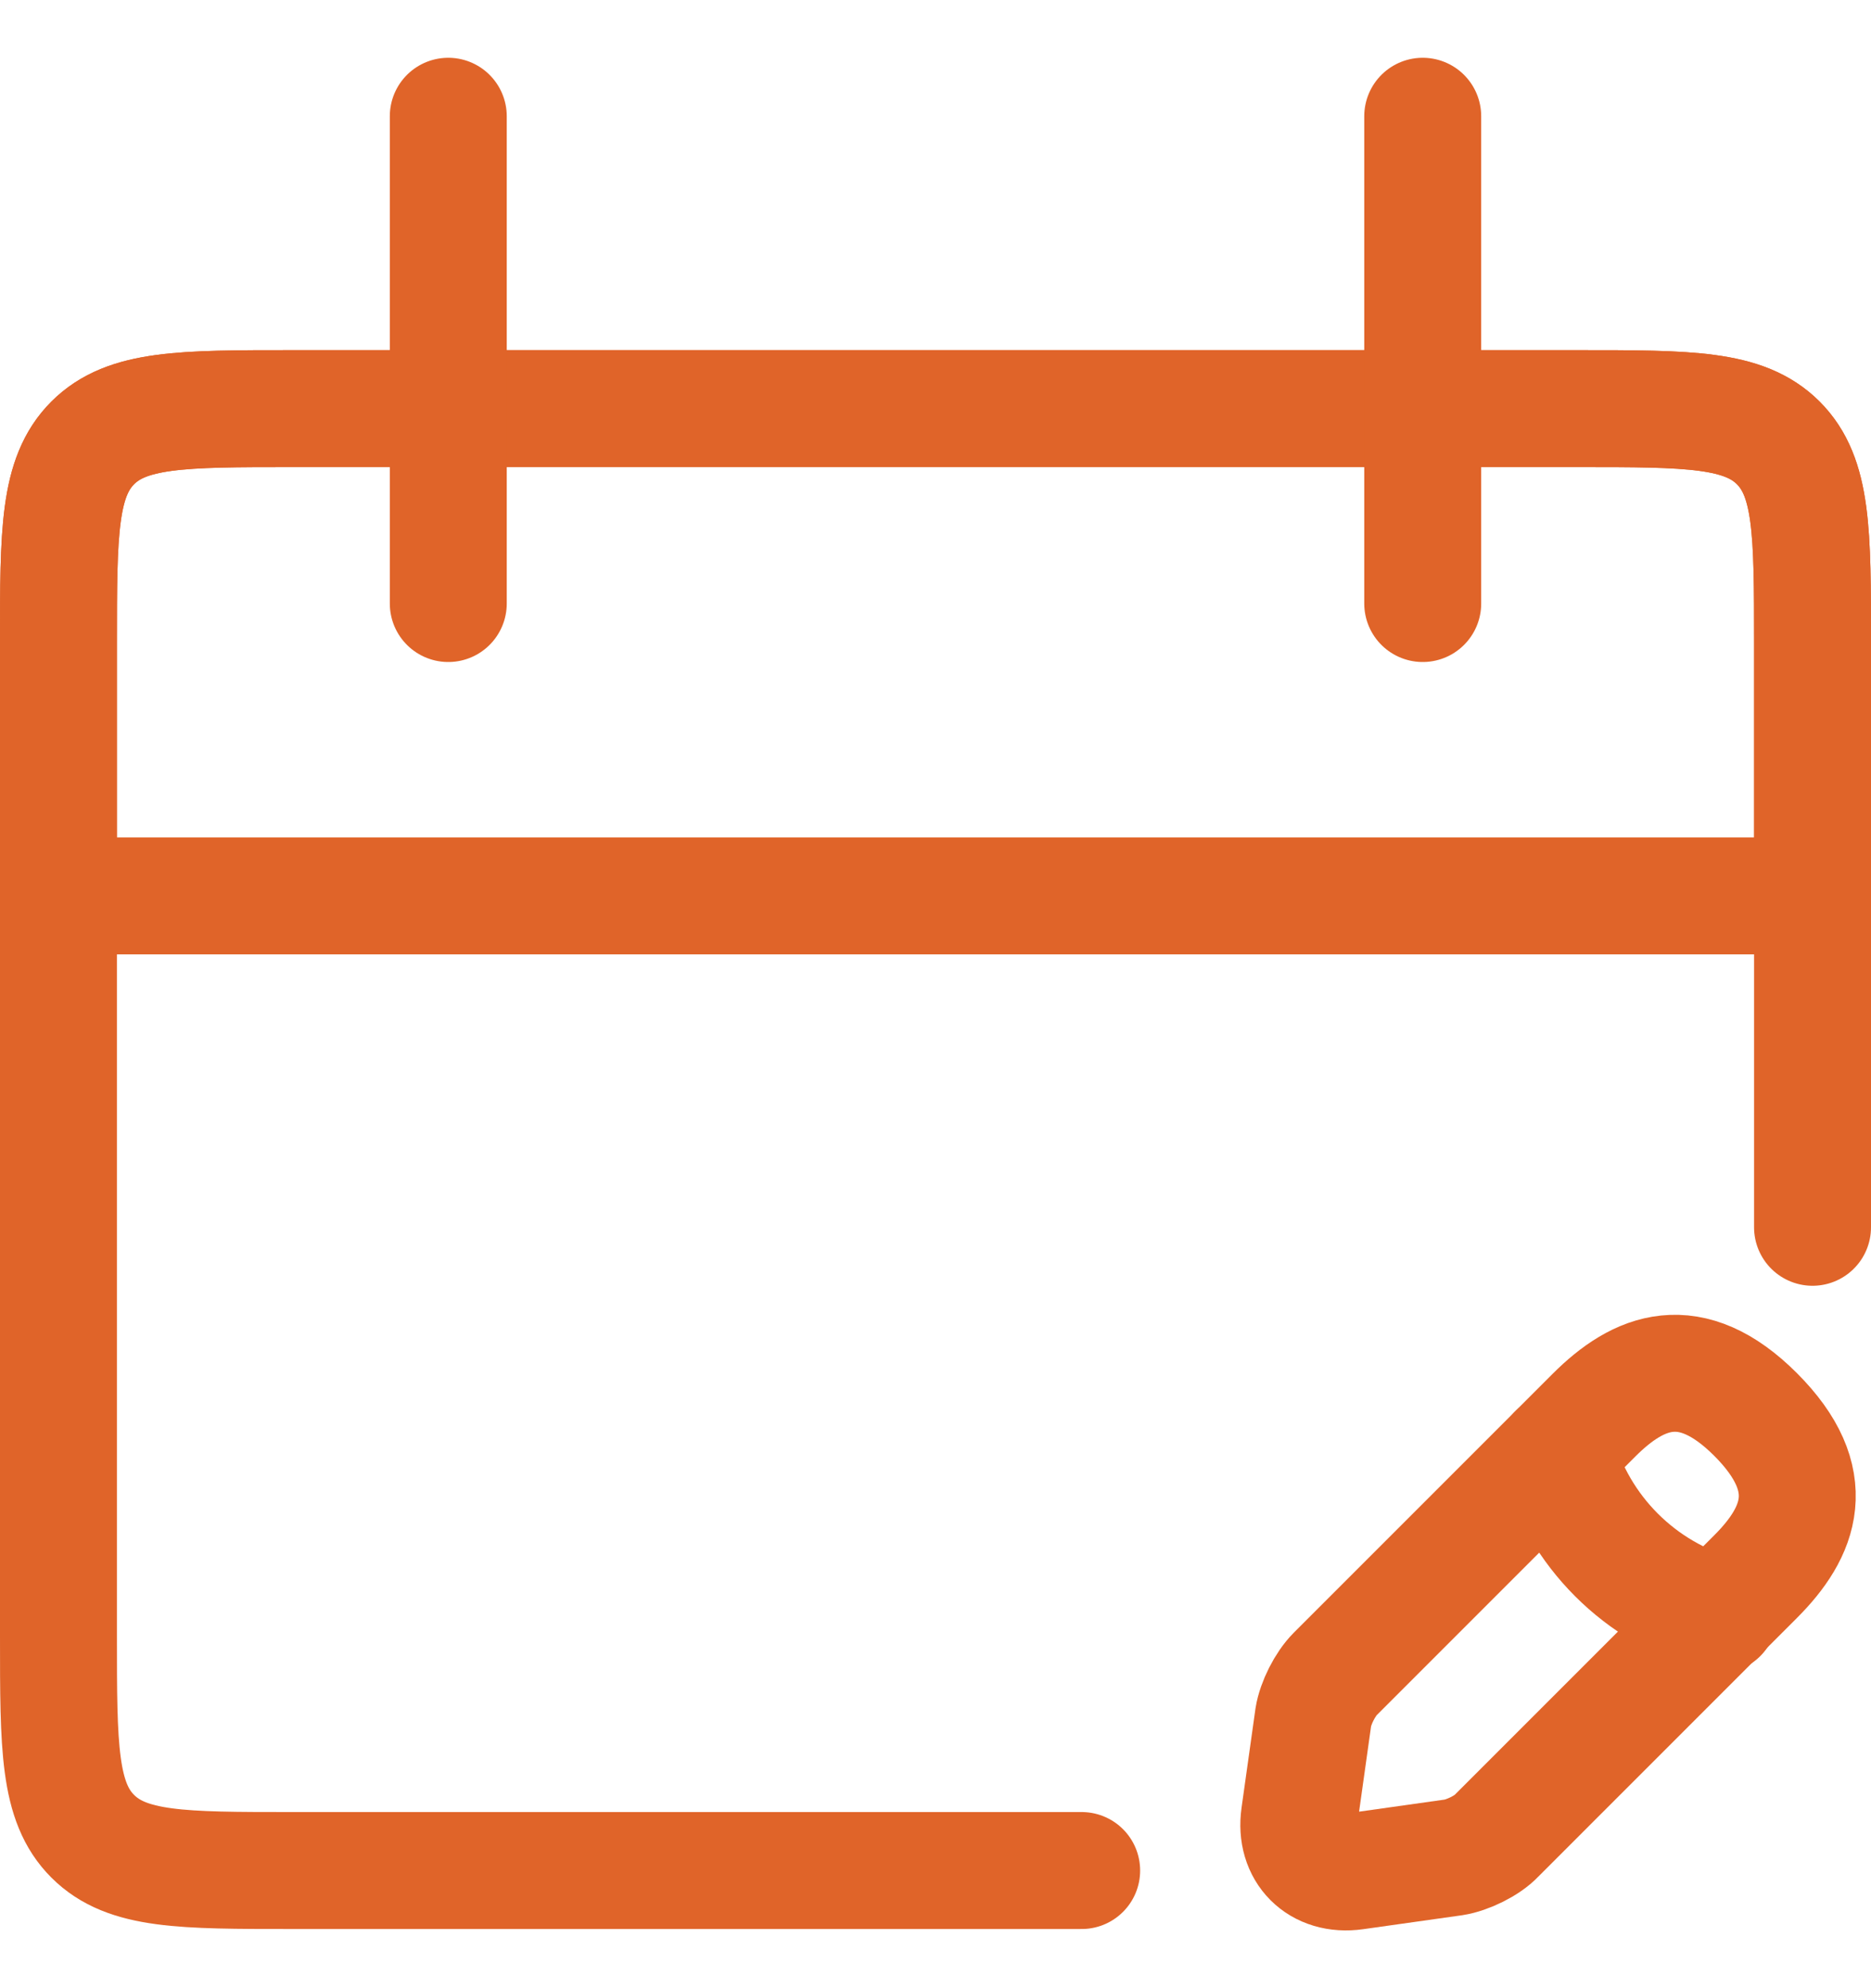 <svg xmlns="http://www.w3.org/2000/svg" width="32" height="34" viewBox="0 0 32 34" fill="none"><path d="M1 10.988C1 9.102 1 8.16 1.586 7.574C2.172 6.988 3.114 6.988 5 6.988H27C28.886 6.988 29.828 6.988 30.414 7.574C31 8.16 31 9.102 31 10.988V15.321H1V10.988Z" stroke="#E06429" stroke-width="2"></path><path d="M31 20.988V10.988C31 9.102 31 8.16 30.414 7.574C29.828 6.988 28.886 6.988 27 6.988H5C3.114 6.988 2.172 6.988 1.586 7.574C1 8.16 1 9.102 1 10.988V27.988C1 29.874 1 30.817 1.586 31.402C2.172 31.988 3.114 31.988 5 31.988H18.5" stroke="#E06429" stroke-width="2" stroke-linecap="round"></path><path d="M7.667 1.988L7.667 10.321" stroke="#E06429" stroke-width="2" stroke-linecap="round"></path><path d="M24.333 1.988L24.333 10.321" stroke="#E06429" stroke-width="2" stroke-linecap="round"></path><path d="M27.262 24.201L22.837 28.626C22.662 28.801 22.5 29.126 22.462 29.363L22.225 31.051C22.137 31.663 22.562 32.088 23.175 32.001L24.862 31.763C25.1 31.726 25.437 31.563 25.6 31.388L30.025 26.963C30.787 26.201 31.15 25.313 30.025 24.188C28.912 23.076 28.025 23.438 27.262 24.201Z" stroke="#E06429" stroke-width="2" stroke-linecap="round"></path><path d="M26.625 24.838C27 26.188 28.05 27.238 29.4 27.613" stroke="#E06429" stroke-width="2" stroke-linecap="round"></path></svg>